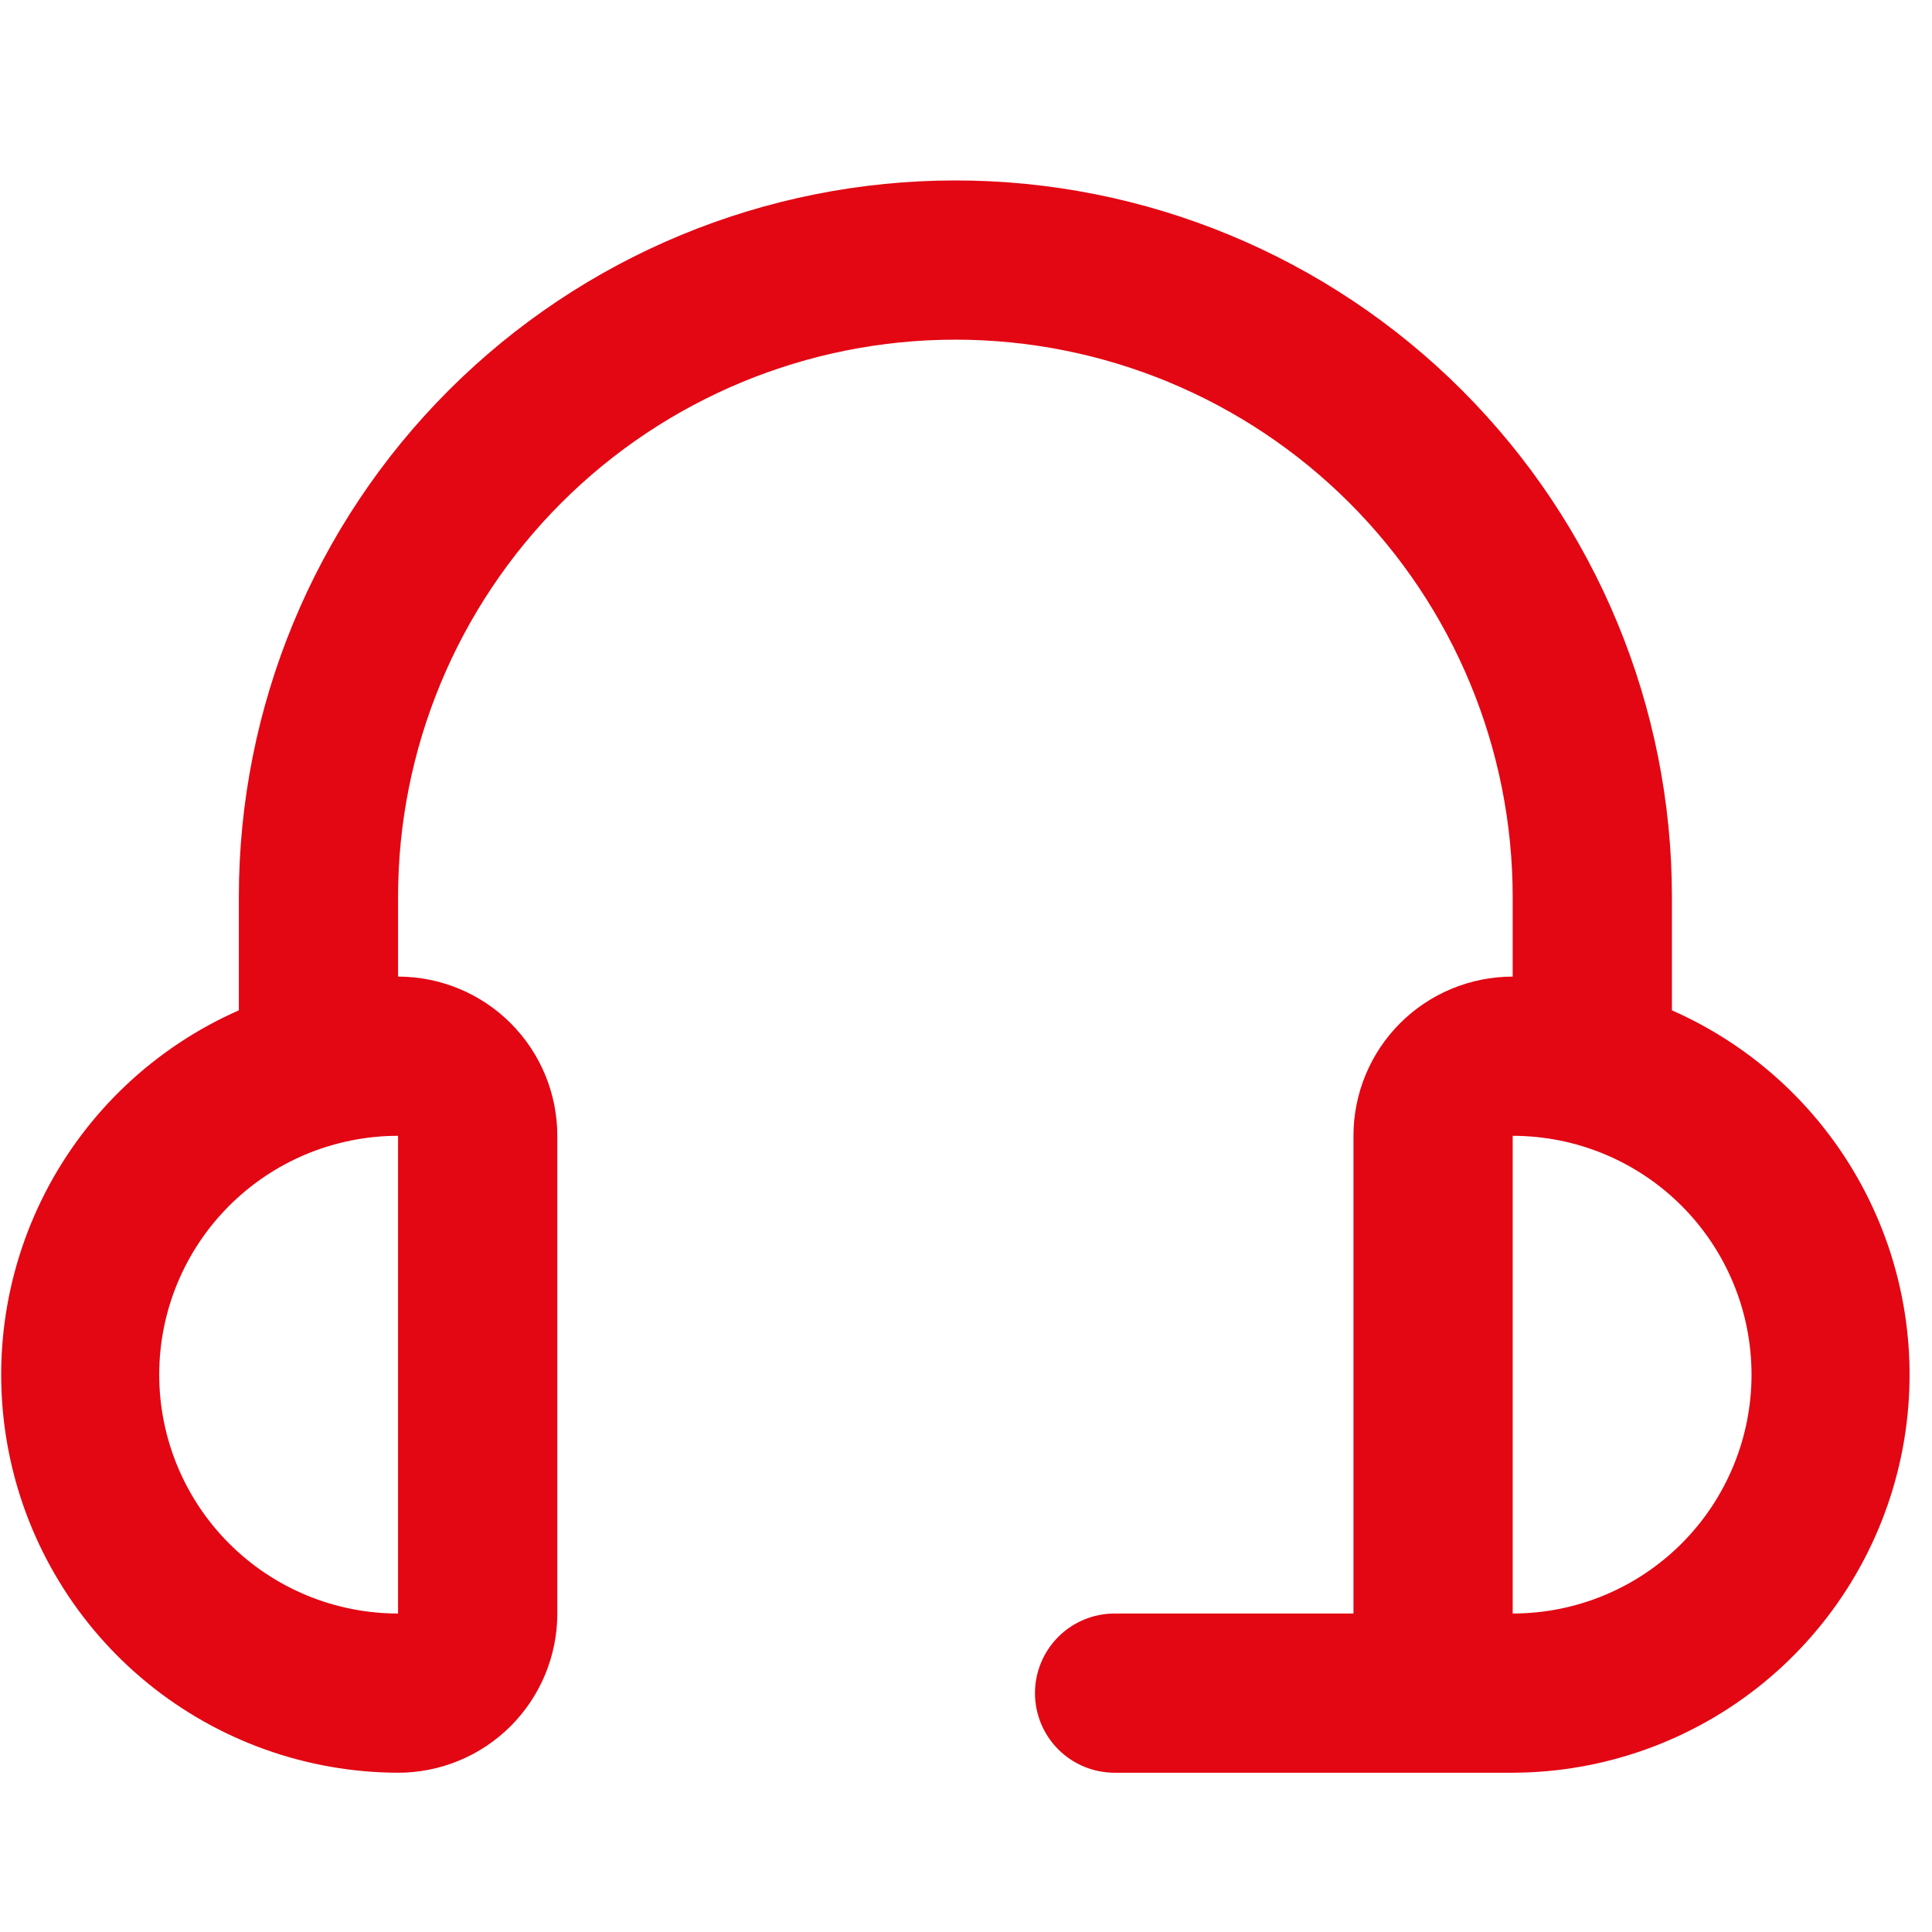 <svg width="78" height="78" viewBox="0 0 78 78" fill="none" xmlns="http://www.w3.org/2000/svg">
<g clip-path="url(#clip0_13_1452)">
<path d="M67.5 40.79V36.213C67.5 28.541 64.452 21.183 59.027 15.758C53.602 10.332 46.243 7.285 38.571 7.285C30.899 7.285 23.541 10.332 18.116 15.758C12.69 21.183 9.643 28.541 9.643 36.213V40.79C6.271 42.275 3.512 44.872 1.827 48.148C0.143 51.424 -0.366 55.179 0.387 58.785C1.14 62.391 3.109 65.628 5.964 67.956C8.819 70.283 12.387 71.559 16.071 71.57C17.776 71.57 19.411 70.893 20.617 69.688C21.822 68.482 22.5 66.847 22.5 65.142V45.856C22.5 44.151 21.822 42.516 20.617 41.31C19.411 40.105 17.776 39.428 16.071 39.428V36.213C16.071 30.246 18.442 24.523 22.661 20.303C26.881 16.084 32.604 13.713 38.571 13.713C44.538 13.713 50.261 16.084 54.481 20.303C58.701 24.523 61.071 30.246 61.071 36.213V39.428C59.366 39.428 57.731 40.105 56.525 41.31C55.32 42.516 54.643 44.151 54.643 45.856V65.142H45C44.147 65.142 43.33 65.481 42.727 66.083C42.124 66.686 41.785 67.504 41.785 68.356C41.785 69.209 42.124 70.026 42.727 70.629C43.33 71.232 44.147 71.57 45 71.57H61.071C64.755 71.559 68.323 70.283 71.178 67.956C74.033 65.628 76.002 62.391 76.755 58.785C77.508 55.179 77 51.424 75.315 48.148C73.63 44.872 70.871 42.275 67.5 40.79ZM16.071 65.142C13.514 65.142 11.061 64.126 9.253 62.318C7.444 60.509 6.428 58.056 6.428 55.499C6.428 52.941 7.444 50.489 9.253 48.68C11.061 46.872 13.514 45.856 16.071 45.856V65.142ZM61.071 65.142V45.856C63.629 45.856 66.081 46.872 67.89 48.68C69.698 50.489 70.714 52.941 70.714 55.499C70.714 58.056 69.698 60.509 67.89 62.318C66.081 64.126 63.629 65.142 61.071 65.142Z" fill="#E30613"/>
</g>
<defs>
<clipPath id="clip0_13_1452">
<rect width="77.143" height="77.143" fill="white" transform="translate(0 0.857)"/>
</clipPath>
</defs>
</svg>
